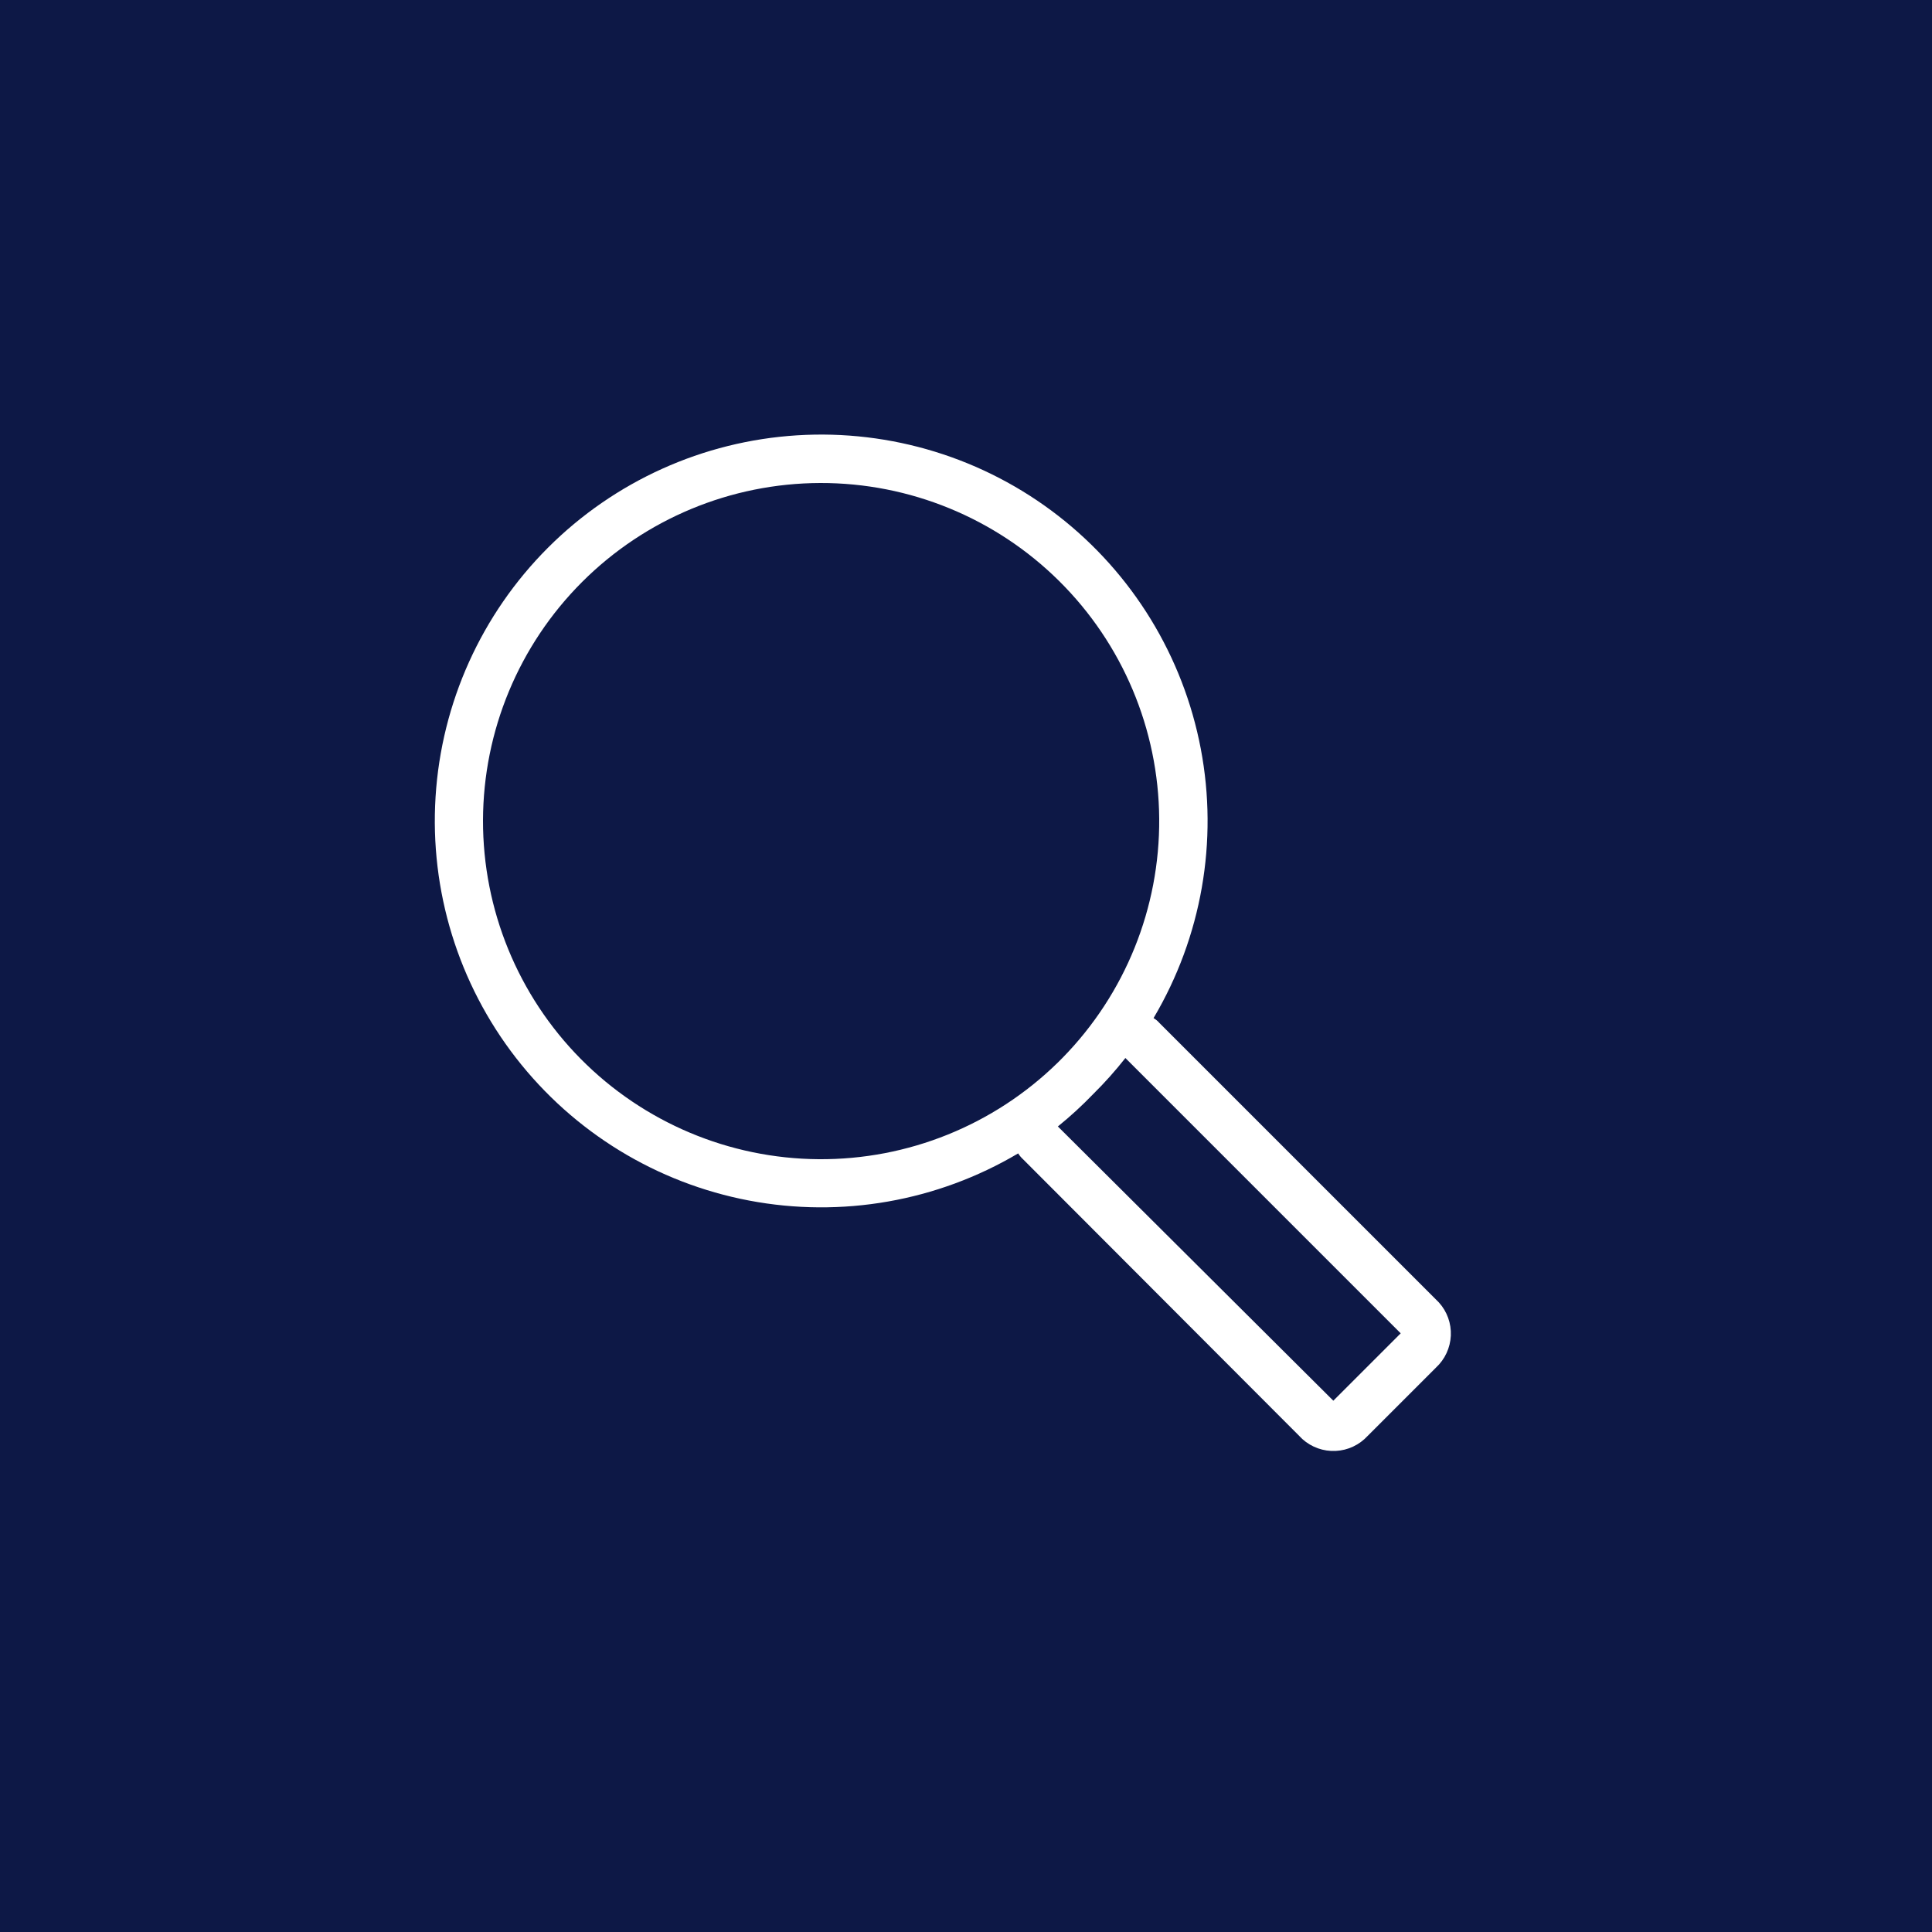<svg width="40" height="40" viewBox="0 0 40 40" fill="none" xmlns="http://www.w3.org/2000/svg">
<rect width="40" height="40" fill="#0D1846"/>
<g clip-path="url(#clip0_1597_10859)">
<path fill-rule="evenodd" clip-rule="evenodd" d="M23.885 21.08C23.93 21.106 23.971 21.14 24.005 21.18L29.79 26.965C29.96 27.152 30.049 27.399 30.038 27.652C30.026 27.905 29.916 28.143 29.73 28.315L28.315 29.73C28.144 29.916 27.906 30.028 27.653 30.04C27.4 30.052 27.153 29.964 26.965 29.795L21.18 24C21.141 23.965 21.108 23.924 21.08 23.88C19.403 24.873 17.422 25.22 15.508 24.856C13.593 24.492 11.878 23.442 10.683 21.903C9.488 20.364 8.896 18.441 9.018 16.496C9.14 14.552 9.967 12.718 11.345 11.34C12.723 9.962 14.556 9.135 16.501 9.013C18.446 8.891 20.369 9.483 21.908 10.678C23.447 11.873 24.497 13.588 24.861 15.503C25.225 17.417 24.878 19.398 23.885 21.075V21.08ZM21.9 22L22 21.9C23.295 20.578 24.014 18.798 24 16.947C23.986 15.097 23.24 13.327 21.925 12.026C20.61 10.724 18.833 9.996 16.983 10C15.132 10.005 13.359 10.742 12.05 12.051C10.742 13.359 10.005 15.132 10 16.983C9.996 18.833 10.724 20.61 12.025 21.925C13.327 23.24 15.097 23.986 16.947 24C18.797 24.014 20.578 23.295 21.9 22ZM21.9 23.32L27.605 29L29 27.605L23.3 21.905C23.094 22.167 22.872 22.416 22.635 22.65C22.406 22.888 22.162 23.112 21.905 23.32H21.9Z" fill="white"/>
</g>
<defs>
<clipPath id="clip0_1597_10859">
<rect width="24" height="24" fill="white" transform="translate(8 8)"/>
</clipPath>
</defs>
</svg>
